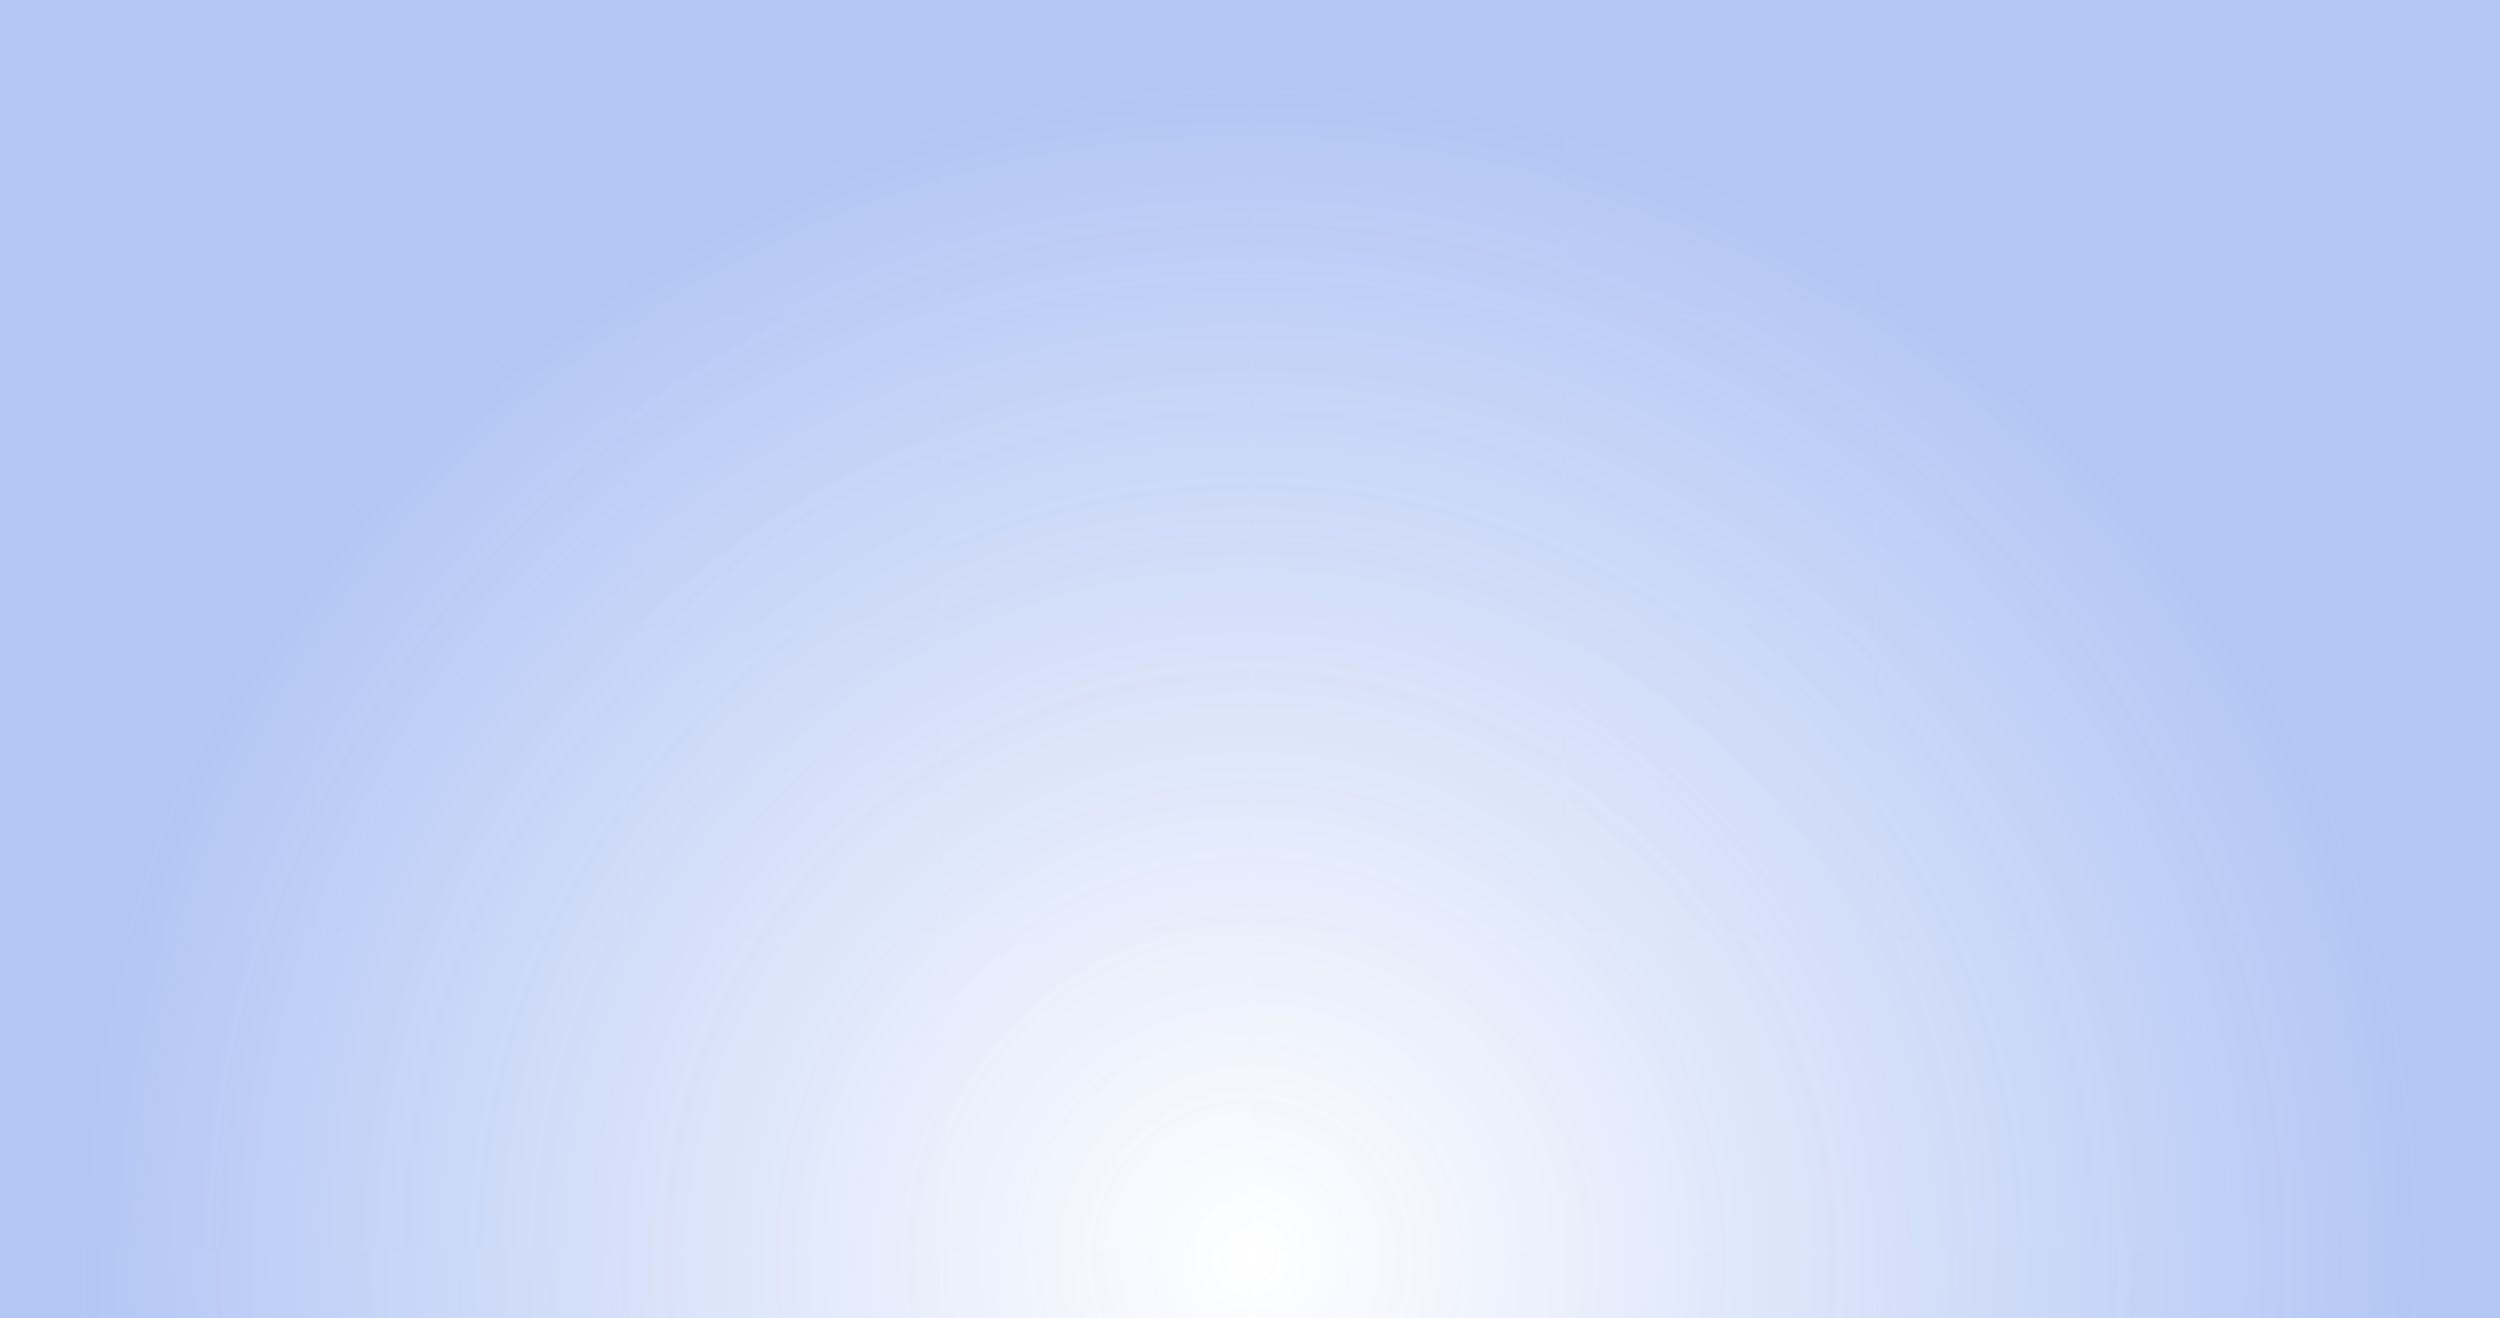 <svg xmlns="http://www.w3.org/2000/svg" width="1024" height="540" fill="none" xmlns:v="https://vecta.io/nano"><style><![CDATA[.B{fill:#fff}.C{fill-opacity:.74}.D{fill-opacity:.44}]]></style><g clip-path="url(#q)"><g opacity=".3" clip-path="url(#r)"><mask id="A" class="B"><path d="M0 0H128V128H0V0Z"/></mask><path d="M128 126.933H0v2.134h128v-2.134z" mask="url(#A)" class="B C"/><mask id="B" class="B"><path d="M128 0H256V128H128V0Z"/></mask><path d="M128 128h-1.067v1.067H128V128zm128-1.067H128v2.134h128v-2.134zM129.067 128V0h-2.134v128h2.134z" mask="url(#B)" class="B C"/><mask id="C" class="B"><path d="M256 0H384V128H256V0Z"/></mask><path d="M256 128h-1.067v1.067H256V128zm128-1.067H256v2.134h128v-2.134zM257.067 128V0h-2.134v128h2.134z" mask="url(#C)" class="B C"/><mask id="D" class="B"><path d="M384 0H512V128H384V0Z"/></mask><path d="M384 128h-1.067v1.067H384V128zm128-1.067H384v2.134h128v-2.134zM385.067 128V0h-2.134v128h2.134z" mask="url(#D)" class="B C"/><mask id="E" class="B"><path d="M512 0H640V128H512V0Z"/></mask><path d="M512 128h-1.067v1.067H512V128zm128-1.067H512v2.134h128v-2.134zM513.067 128V0h-2.134v128h2.134z" mask="url(#E)" class="B C"/><mask id="F" class="B"><path d="M640 0H768V128H640V0Z"/></mask><g class="B"><path d="M640 0H768V128H640V0Z" class="D"/><path d="M640 128h-1.067v1.067H640V128zm128-1.067H640v2.134h128v-2.134zM641.067 128V0h-2.134v128h2.134z" mask="url(#F)" class="C"/></g><mask id="G" class="B"><path d="M768 0H896V128H768V0Z"/></mask><path d="M768 128h-1.067v1.067H768V128zm128-1.067H768v2.134h128v-2.134zM769.067 128V0h-2.134v128h2.134z" mask="url(#G)" class="B C"/><mask id="H" class="B"><path d="M896 0h128v128H896V0z"/></mask><path d="M896 128h-1.067v1.067H896V128zm128-1.067H896v2.134h128v-2.134zM897.067 128V0h-2.134v128h2.134z" mask="url(#H)" class="B C"/><mask id="I" class="B"><path d="M0 128H128V256H0V128Z"/></mask><path d="M128 254.933H0v2.134h128v-2.134z" mask="url(#I)" class="B C"/><mask id="J" class="B"><path d="M128 128H256V256H128V128Z"/></mask><path d="M128 256h-1.067v1.067H128V256zm128-1.067H128v2.134h128v-2.134zM129.067 256V128h-2.134v128h2.134z" mask="url(#J)" class="B C"/><mask id="K" class="B"><path d="M256 128H384V256H256V128Z"/></mask><g class="B"><path d="M256 128H384V256H256V128Z" class="D"/><path d="M256 256h-1.067v1.067H256V256zm128-1.067H256v2.134h128v-2.134zM257.067 256V128h-2.134v128h2.134z" mask="url(#K)" class="C"/></g><mask id="L" class="B"><path d="M384 128H512V256H384V128Z"/></mask><path d="M384 256h-1.067v1.067H384V256zm128-1.067H384v2.134h128v-2.134zM385.067 256V128h-2.134v128h2.134z" mask="url(#L)" class="B C"/><mask id="M" class="B"><path d="M512 128H640V256H512V128Z"/></mask><path d="M512 256h-1.067v1.067H512V256zm128-1.067H512v2.134h128v-2.134zM513.067 256V128h-2.134v128h2.134z" mask="url(#M)" class="B C"/><mask id="N" class="B"><path d="M640 128H768V256H640V128Z"/></mask><path d="M640 256h-1.067v1.067H640V256zm128-1.067H640v2.134h128v-2.134zM641.067 256V128h-2.134v128h2.134z" mask="url(#N)" class="B C"/><mask id="O" class="B"><path d="M768 128H896V256H768V128Z"/></mask><path d="M768 256h-1.067v1.067H768V256zm128-1.067H768v2.134h128v-2.134zM769.067 256V128h-2.134v128h2.134z" mask="url(#O)" class="B C"/><mask id="P" class="B"><path d="M896 128h128v128H896V128z"/></mask><path d="M896 256h-1.067v1.067H896V256zm128-1.067H896v2.134h128v-2.134zM897.067 256V128h-2.134v128h2.134z" mask="url(#P)" class="B C"/><mask id="Q" class="B"><path d="M0 256H128V384H0V256Z"/></mask><path d="M128 382.933H0v2.134h128v-2.134z" mask="url(#Q)" class="B C"/><mask id="R" class="B"><path d="M128 256H256V384H128V256Z"/></mask><path d="M128 384h-1.067v1.067H128V384zm128-1.067H128v2.134h128v-2.134zM129.067 384V256h-2.134v128h2.134z" mask="url(#R)" class="B C"/><mask id="S" class="B"><path d="M256 256H384V384H256V256Z"/></mask><path d="M256 384h-1.067v1.067H256V384zm128-1.067H256v2.134h128v-2.134zM257.067 384V256h-2.134v128h2.134z" mask="url(#S)" class="B C"/><mask id="T" class="B"><path d="M384 256H512V384H384V256Z"/></mask><path d="M384 384h-1.067v1.067H384V384zm128-1.067H384v2.134h128v-2.134zM385.067 384V256h-2.134v128h2.134z" mask="url(#T)" class="B C"/><mask id="U" class="B"><path d="M512 256H640V384H512V256Z"/></mask><path d="M512 384h-1.067v1.067H512V384zm128-1.067H512v2.134h128v-2.134zM513.067 384V256h-2.134v128h2.134z" mask="url(#U)" class="B C"/><mask id="V" class="B"><path d="M640 256H768V384H640V256Z"/></mask><g class="B"><path d="M640 256H768V384H640V256Z" class="D"/><path d="M640 384h-1.067v1.067H640V384zm128-1.067H640v2.134h128v-2.134zM641.067 384V256h-2.134v128h2.134z" mask="url(#V)" class="C"/></g><mask id="W" class="B"><path d="M768 256H896V384H768V256Z"/></mask><path d="M768 384h-1.067v1.067H768V384zm128-1.067H768v2.134h128v-2.134zM769.067 384V256h-2.134v128h2.134z" mask="url(#W)" class="B C"/><mask id="X" class="B"><path d="M896 256h128v128H896V256z"/></mask><path d="M896 384h-1.067v1.067H896V384zm128-1.067H896v2.134h128v-2.134zM897.067 384V256h-2.134v128h2.134z" mask="url(#X)" class="B C"/><mask id="Y" class="B"><path d="M0 384H128V512H0V384Z"/></mask><g class="B"><path d="M0 384H128V512H0V384Z" class="D"/><path d="M128 510.933H0v2.134h128v-2.134z" mask="url(#Y)" class="C"/></g><mask id="Z" class="B"><path d="M128 384H256V512H128V384Z"/></mask><path d="M128 512h-1.067v1.067H128V512zm128-1.067H128v2.134h128v-2.134zM129.067 512V384h-2.134v128h2.134z" mask="url(#Z)" class="B C"/><mask id="a" class="B"><path d="M256 384H384V512H256V384Z"/></mask><path d="M256 512h-1.067v1.067H256V512zm128-1.067H256v2.134h128v-2.134zM257.067 512V384h-2.134v128h2.134z" mask="url(#a)" class="B C"/><mask id="b" class="B"><path d="M384 384H512V512H384V384Z"/></mask><g class="B"><path d="M384 384H512V512H384V384Z" class="D"/><path d="M384 512h-1.067v1.067H384V512zm128-1.067H384v2.134h128v-2.134zM385.067 512V384h-2.134v128h2.134z" mask="url(#b)" class="C"/></g><mask id="c" class="B"><path d="M512 384H640V512H512V384Z"/></mask><path d="M512 512h-1.067v1.067H512V512zm128-1.067H512v2.134h128v-2.134zM513.067 512V384h-2.134v128h2.134z" mask="url(#c)" class="B C"/><mask id="d" class="B"><path d="M640 384H768V512H640V384Z"/></mask><path d="M640 512h-1.067v1.067H640V512zm128-1.067H640v2.134h128v-2.134zM641.067 512V384h-2.134v128h2.134z" mask="url(#d)" class="B C"/><mask id="e" class="B"><path d="M768 384H896V512H768V384Z"/></mask><path d="M768 512h-1.067v1.067H768V512zm128-1.067H768v2.134h128v-2.134zM769.067 512V384h-2.134v128h2.134z" mask="url(#e)" class="B C"/><mask id="f" class="B"><path d="M896 384h128v128H896V384z"/></mask><path d="M896 512h-1.067v1.067H896V512zm128-1.067H896v2.134h128v-2.134zM897.067 512V384h-2.134v128h2.134z" mask="url(#f)" class="B C"/><mask id="g" class="B"><path d="M0 512H128V640H0V512Z"/></mask><path d="M128 638.933H0v2.134h128v-2.134z" mask="url(#g)" class="B C"/><mask id="h" class="B"><path d="M128 512H256V640H128V512Z"/></mask><g class="B"><path d="M128 512H256V640H128V512Z" class="D"/><path d="M128 640h-1.067v1.067H128V640zm128-1.067H128v2.134h128v-2.134zM129.067 640V512h-2.134v128h2.134z" mask="url(#h)" class="C"/></g><mask id="i" class="B"><path d="M256 512H384V640H256V512Z"/></mask><path d="M256 640h-1.067v1.067H256V640zm128-1.067H256v2.134h128v-2.134zM257.067 640V512h-2.134v128h2.134z" mask="url(#i)" class="B C"/><mask id="j" class="B"><path d="M384 512H512V640H384V512Z"/></mask><path d="M384 640h-1.067v1.067H384V640zm128-1.067H384v2.134h128v-2.134zM385.067 640V512h-2.134v128h2.134z" mask="url(#j)" class="B C"/><mask id="k" class="B"><path d="M512 512H640V640H512V512Z"/></mask><path d="M512 640h-1.067v1.067H512V640zm128-1.067H512v2.134h128v-2.134zM513.067 640V512h-2.134v128h2.134z" mask="url(#k)" class="B C"/><mask id="l" class="B"><path d="M640 512H768V640H640V512Z"/></mask><path d="M640 640h-1.067v1.067H640V640zm128-1.067H640v2.134h128v-2.134zM641.067 640V512h-2.134v128h2.134z" mask="url(#l)" class="B C"/><mask id="m" class="B"><path d="M768 512H896V640H768V512Z"/></mask><g class="B"><path d="M768 512H896V640H768V512Z" class="D"/><path d="M768 640h-1.067v1.067H768V640zm128-1.067H768v2.134h128v-2.134zM769.067 640V512h-2.134v128h2.134z" mask="url(#m)" class="C"/></g><mask id="n" class="B"><path d="M896 512h128v128H896V512z"/></mask><path d="M896 640h-1.067v1.067H896V640zm128-1.067H896v2.134h128v-2.134zM897.067 640V512h-2.134v128h2.134z" mask="url(#n)" class="B C"/><g filter="url(#o)"><circle cx="511.999" cy="512" r="1019.73" fill="url(#p)"/></g></g></g><defs><filter id="o" x="-827.734" y="-827.733" width="2679.47" height="2679.47" filterUnits="userSpaceOnUse" color-interpolation-filters="sRGB"><feFlood flood-opacity="0"/><feBlend in="SourceGraphic"/><feGaussianBlur stdDeviation="160"/></filter><radialGradient id="p" cx="0" cy="0" r="1" gradientUnits="userSpaceOnUse" gradientTransform="translate(511.999 512) rotate(90) scale(1019.73)"><stop stop-color="#003fdb" stop-opacity="0"/><stop offset=".466" stop-color="#003fdb"/></radialGradient><clipPath id="q"><path d="M0 0h1024v540H0z" class="B"/></clipPath><clipPath id="r"><path d="M0 0h1024v882H0z" class="B"/></clipPath></defs></svg>